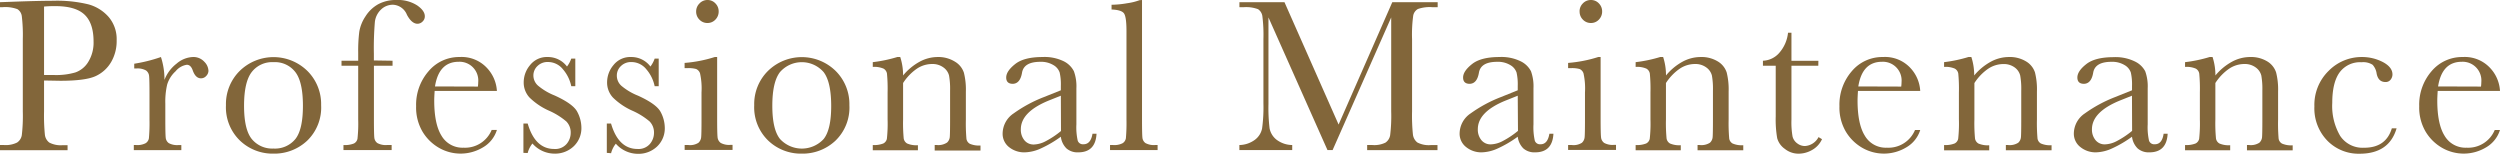 <svg xmlns="http://www.w3.org/2000/svg" viewBox="0 0 526.11 32.34"><defs><style>.cls-1{fill:#82663a;}</style></defs><title>message</title><g id="レイヤー_2" data-name="レイヤー 2"><g id="content"><path class="cls-1" d="M9.27,16.94v6.54a41,41,0,0,0,.17,4.81A2.42,2.42,0,0,0,10.37,30a5.17,5.17,0,0,0,2.85.55h1v1.06H0V30.52H.83A5.38,5.38,0,0,0,3.59,30a2.3,2.3,0,0,0,1-1.57,35.09,35.09,0,0,0,.21-5V8.22a33.33,33.33,0,0,0-.21-4.8,2.05,2.05,0,0,0-.92-1.49A7.24,7.24,0,0,0,.57,1.51H0V.46L3.9.32Q8.58.16,11.2.16a28,28,0,0,1,7.42.76A8.71,8.71,0,0,1,22.89,3.6a7.18,7.18,0,0,1,1.66,4.87A8.77,8.77,0,0,1,23.42,13a7.29,7.29,0,0,1-3.26,3q-2.12,1-7.47,1Zm0-1.15H11.5a14.34,14.34,0,0,0,4.34-.54A5.17,5.17,0,0,0,18.59,13a7.72,7.72,0,0,0,1.1-4.25q0-3.86-1.89-5.66t-6.14-1.8a23.42,23.42,0,0,0-2.39.09Z"/><path class="cls-1" d="M34.61,16.82a7.82,7.82,0,0,1,2.54-3.42A5.6,5.6,0,0,1,40.57,12,3.09,3.09,0,0,1,43,13a2.84,2.84,0,0,1,.87,1.93A1.62,1.62,0,0,1,43.38,16a1.43,1.43,0,0,1-1.09.48q-1.15,0-1.74-1.7-.41-1.15-1.24-1.15A3.79,3.79,0,0,0,36.95,15a6.21,6.21,0,0,0-1.77,2.79,15.93,15.93,0,0,0-.39,4v3.35q0,3,.08,3.79a1.59,1.59,0,0,0,.65,1.19,3.67,3.67,0,0,0,2,.41h.64v1.06h-10V30.52h.48a3.77,3.77,0,0,0,2-.38,1.51,1.51,0,0,0,.7-1.07,36.88,36.88,0,0,0,.12-3.95v-5.3q0-3-.08-3.8a1.62,1.62,0,0,0-.65-1.19,3.59,3.59,0,0,0-2-.42h-.48v-1A32.22,32.22,0,0,0,33.87,12,15.28,15.28,0,0,1,34.61,16.82Z"/><path class="cls-1" d="M47.55,22.15a9.82,9.82,0,0,1,2.89-7.22,10.18,10.18,0,0,1,14.25,0,9.83,9.83,0,0,1,2.89,7.21,9.68,9.68,0,0,1-2.94,7.47,10.07,10.07,0,0,1-7.09,2.72,9.93,9.93,0,0,1-7.08-2.77A9.73,9.73,0,0,1,47.55,22.15Zm3.81.11q0,5,1.63,7a5.55,5.55,0,0,0,4.57,2,5.53,5.53,0,0,0,4.6-2q1.59-2,1.59-7t-1.58-7.07a5.41,5.41,0,0,0-4.61-2.11,5.43,5.43,0,0,0-4.6,2.1Q51.36,17.28,51.36,22.26Z"/><path class="cls-1" d="M82.61,12.78v1.05H78.69V25.13q0,3,.08,3.79a1.59,1.59,0,0,0,.65,1.19,3.67,3.67,0,0,0,2,.41h1v1.06H72.28V30.52a5.16,5.16,0,0,0,2.19-.32,1.42,1.42,0,0,0,.76-1,29.67,29.67,0,0,0,.15-4.1V13.84H71.87V12.78h3.51v-1.7a32.2,32.2,0,0,1,.23-4.41,8.24,8.24,0,0,1,1.3-3.22A7.47,7.47,0,0,1,79.59.89,7.83,7.83,0,0,1,83.44,0a7.5,7.5,0,0,1,4.34,1.13Q89.4,2.25,89.4,3.42a1.46,1.46,0,0,1-.46,1.1A1.52,1.52,0,0,1,87.87,5q-1.22,0-2.23-1.88A3.32,3.32,0,0,0,82.73,1a3.56,3.56,0,0,0-2.54,1,4.27,4.27,0,0,0-1.3,2.6,66,66,0,0,0-.21,6.7v1.42Z"/><path class="cls-1" d="M104.57,19.14H91.47q-.09,1.35-.09,2,0,5,1.55,7.45a5.09,5.09,0,0,0,4.62,2.49,6.05,6.05,0,0,0,5.92-3.74h1.1A6.42,6.42,0,0,1,101.66,31a9.12,9.12,0,0,1-9.26.12,9.63,9.63,0,0,1-3.48-3.41,10,10,0,0,1-1.35-5.35A10.74,10.74,0,0,1,90.18,15,8.38,8.38,0,0,1,96.72,12a7.28,7.28,0,0,1,5.71,2.25A7.69,7.69,0,0,1,104.57,19.14Zm-4-.92a7.36,7.36,0,0,0,.07-.94A3.94,3.94,0,0,0,96.54,13q-4.18,0-5,5.19Z"/><path class="cls-1" d="M110.15,32.17V26h.9q1.56,5.35,5.58,5.35a3.16,3.16,0,0,0,2.61-1.06,3.59,3.59,0,0,0,.86-2.32,3.31,3.31,0,0,0-.92-2.41,14.83,14.83,0,0,0-3.65-2.27,13.93,13.93,0,0,1-4.08-2.75,4.63,4.63,0,0,1-1.24-3.28,5.64,5.64,0,0,1,1.33-3.55A4.5,4.5,0,0,1,115.26,12a5,5,0,0,1,4.06,2,6,6,0,0,0,.9-1.67h.85v5.81h-.85a7.93,7.93,0,0,0-1.78-3.59,4,4,0,0,0-3.11-1.5,3,3,0,0,0-2.23.85,2.71,2.71,0,0,0-.85,2A2.85,2.85,0,0,0,113.2,18a12.66,12.66,0,0,0,3.51,2.09q3.9,1.77,4.77,3.44a7.14,7.14,0,0,1,.87,3.26,5.26,5.26,0,0,1-1.62,4,5.68,5.68,0,0,1-4.07,1.54,6.19,6.19,0,0,1-4.61-2.13,5.17,5.17,0,0,0-1,2Z"/><path class="cls-1" d="M127.7,32.17V26h.89q1.56,5.35,5.58,5.35a3.16,3.16,0,0,0,2.6-1.06,3.59,3.59,0,0,0,.86-2.32,3.31,3.31,0,0,0-.92-2.41,14.82,14.82,0,0,0-3.65-2.27A13.93,13.93,0,0,1,129,20.54a4.63,4.63,0,0,1-1.24-3.28,5.64,5.64,0,0,1,1.33-3.55A4.49,4.49,0,0,1,132.82,12a5,5,0,0,1,4.06,2,6,6,0,0,0,.89-1.67h.85v5.81h-.85A7.91,7.91,0,0,0,136,14.56a4,4,0,0,0-3.11-1.5,3,3,0,0,0-2.23.85,2.71,2.71,0,0,0-.85,2,2.85,2.85,0,0,0,.94,2.13,12.67,12.67,0,0,0,3.51,2.09q3.9,1.77,4.77,3.44a7.14,7.14,0,0,1,.87,3.26,5.26,5.26,0,0,1-1.62,4,5.68,5.68,0,0,1-4.07,1.54,6.2,6.2,0,0,1-4.61-2.13,5.17,5.17,0,0,0-1,2Z"/><path class="cls-1" d="M150.92,12v13.1q0,3,.09,3.79a1.63,1.63,0,0,0,.67,1.19,3.67,3.67,0,0,0,2,.41h.48v1.06H144.08V30.52h.78a3.27,3.27,0,0,0,2.12-.47,1.82,1.82,0,0,0,.57-1.12q.08-.65.08-3.8V19.44a14.68,14.68,0,0,0-.31-4,1.51,1.51,0,0,0-.83-.92,6.06,6.06,0,0,0-1.8-.18h-.62V13.24A28.05,28.05,0,0,0,150.42,12ZM146.5,2.43a2.34,2.34,0,0,1,.7-1.7A2.28,2.28,0,0,1,148.88,0a2.25,2.25,0,0,1,1.67.71,2.36,2.36,0,0,1,.69,1.7,2.39,2.39,0,0,1-.69,1.72,2.25,2.25,0,0,1-1.67.71,2.28,2.28,0,0,1-1.69-.71A2.36,2.36,0,0,1,146.5,2.43Z"/><path class="cls-1" d="M158.72,22.15a9.82,9.82,0,0,1,2.89-7.22,10.18,10.18,0,0,1,14.25,0,9.83,9.83,0,0,1,2.89,7.21,9.68,9.68,0,0,1-2.94,7.47,10.07,10.07,0,0,1-7.09,2.72,9.93,9.93,0,0,1-7.08-2.77A9.73,9.73,0,0,1,158.72,22.15Zm3.81.11q0,5,1.63,7a6.24,6.24,0,0,0,9.17,0q1.6-2,1.59-7t-1.58-7.07a6.09,6.09,0,0,0-9.21,0Q162.53,17.28,162.53,22.26Z"/><path class="cls-1" d="M188.83,12h.62a12.51,12.51,0,0,1,.6,3.88A12,12,0,0,1,193.51,13a8,8,0,0,1,3.79-1A6.59,6.59,0,0,1,201,13a4.23,4.23,0,0,1,1.85,2.31,14.58,14.58,0,0,1,.41,4v5.88a37.37,37.37,0,0,0,.12,4,1.44,1.44,0,0,0,.72,1.07,4.86,4.86,0,0,0,2.24.36v1.06H196.7V30.52h.44A3.32,3.32,0,0,0,199.3,30a1.79,1.79,0,0,0,.57-1.12q.07-.64.07-3.79V19.07a16,16,0,0,0-.22-3.18,3,3,0,0,0-1.17-1.69,3.85,3.85,0,0,0-2.42-.73,5.75,5.75,0,0,0-3.2,1,10.6,10.6,0,0,0-2.88,3v7.66a34.29,34.29,0,0,0,.13,4,1.48,1.48,0,0,0,.73,1.07,4.93,4.93,0,0,0,2.26.36v1.06h-9.5V30.52a5.25,5.25,0,0,0,2.2-.32,1.41,1.41,0,0,0,.77-1,29.67,29.67,0,0,0,.15-4.1v-5.6a34.16,34.16,0,0,0-.13-4,1.47,1.47,0,0,0-.73-1.06,4.94,4.94,0,0,0-2.26-.36V13.08A29.47,29.47,0,0,0,188.83,12Z"/><path class="cls-1" d="M229.91,28.14h.85q-.21,3.92-3.86,3.92a3.52,3.52,0,0,1-2.47-.83,4.14,4.14,0,0,1-1.18-2.46,23.94,23.94,0,0,1-4.19,2.46,8.61,8.61,0,0,1-3.38.83A5.09,5.09,0,0,1,212.4,31,3.55,3.55,0,0,1,211,28a5.13,5.13,0,0,1,2.31-4.13,28.47,28.47,0,0,1,6.37-3.44L223.25,19v-.92a11.23,11.23,0,0,0-.25-2.82,2.9,2.9,0,0,0-1.31-1.56,5,5,0,0,0-2.78-.69q-3.44,0-3.83,2.29t-1.93,2.34q-1.4,0-1.4-1.33t1.86-2.81q1.86-1.5,5.78-1.5a9.2,9.2,0,0,1,4.52.92A4.77,4.77,0,0,1,226,15a9.35,9.35,0,0,1,.52,3.58v7.6a12.79,12.79,0,0,0,.28,3.42,1.14,1.14,0,0,0,1.19.76Q229.54,30.38,229.91,28.14Zm-6.66-8-2.5,1q-5.92,2.41-5.92,6.06a3.45,3.45,0,0,0,.76,2.33,2.47,2.47,0,0,0,2,.88,5.76,5.76,0,0,0,2.5-.71,18.31,18.31,0,0,0,3.19-2.13Z"/><path class="cls-1" d="M240.33,0V25.13q0,3,.08,3.79a1.59,1.59,0,0,0,.65,1.19,3.67,3.67,0,0,0,2,.41h.55v1.06H233.6V30.52h.64a3.78,3.78,0,0,0,2-.38,1.52,1.52,0,0,0,.7-1.07,36.88,36.88,0,0,0,.12-3.95V6.54q0-3-.53-3.73T233.92,2V1a20.08,20.08,0,0,0,3.29-.32,12.24,12.24,0,0,0,2.6-.64Z"/><path class="cls-1" d="M281.7,26.21,293,.46h9.55V1.51h-1.15a7.56,7.56,0,0,0-3,.38,2,2,0,0,0-1,1.41,29.32,29.32,0,0,0-.24,4.91V23.48a38.38,38.38,0,0,0,.18,4.81,2.48,2.48,0,0,0,.93,1.69,5.17,5.17,0,0,0,2.86.55h1.38v1.06H287.71V30.52h1.1a5.32,5.32,0,0,0,2.74-.5,2.34,2.34,0,0,0,1-1.57,33.28,33.28,0,0,0,.22-5V3.67L280.44,31.58h-1.08L266.94,3.67V21.89a36.52,36.52,0,0,0,.23,5.09,4,4,0,0,0,1.42,2.38,5.56,5.56,0,0,0,3.35,1.16v1.06H260.82V30.52a5.68,5.68,0,0,0,3.25-1.09,3.93,3.93,0,0,0,1.53-2.4,33,33,0,0,0,.28-5.28V8.22a31.61,31.61,0,0,0-.22-4.8,2.1,2.1,0,0,0-.92-1.49,7.15,7.15,0,0,0-3.06-.41h-.85V.46h9.48Z"/><path class="cls-1" d="M326.06,28.14h.85q-.21,3.92-3.86,3.92a3.52,3.52,0,0,1-2.47-.83,4.14,4.14,0,0,1-1.18-2.46,23.94,23.94,0,0,1-4.19,2.46,8.61,8.61,0,0,1-3.38.83,5.09,5.09,0,0,1-3.28-1.1A3.55,3.55,0,0,1,307.17,28a5.13,5.13,0,0,1,2.31-4.13,28.46,28.46,0,0,1,6.37-3.44L319.4,19v-.92a11.22,11.22,0,0,0-.25-2.82,2.9,2.9,0,0,0-1.31-1.56,5,5,0,0,0-2.78-.69q-3.44,0-3.83,2.29t-1.93,2.34q-1.4,0-1.4-1.33t1.86-2.81q1.86-1.5,5.78-1.5a9.2,9.2,0,0,1,4.52.92A4.77,4.77,0,0,1,322.19,15a9.35,9.35,0,0,1,.52,3.58v7.6a12.79,12.79,0,0,0,.28,3.42,1.14,1.14,0,0,0,1.19.76Q325.69,30.38,326.06,28.14Zm-6.66-8-2.5,1Q311,23.52,311,27.17a3.45,3.45,0,0,0,.76,2.33,2.47,2.47,0,0,0,2,.88,5.75,5.75,0,0,0,2.5-.71,18.35,18.35,0,0,0,3.19-2.13Z"/><path class="cls-1" d="M336.84,12v13.1q0,3,.09,3.79a1.63,1.63,0,0,0,.67,1.19,3.67,3.67,0,0,0,2,.41h.48v1.06H330V30.52h.78a3.27,3.27,0,0,0,2.12-.47,1.82,1.82,0,0,0,.57-1.12q.08-.65.08-3.8V19.44a14.68,14.68,0,0,0-.31-4,1.51,1.51,0,0,0-.83-.92,6.06,6.06,0,0,0-1.8-.18H330V13.24A28.05,28.05,0,0,0,336.34,12Zm-4.43-9.59a2.34,2.34,0,0,1,.7-1.7A2.28,2.28,0,0,1,334.8,0a2.25,2.25,0,0,1,1.67.71,2.36,2.36,0,0,1,.69,1.7,2.39,2.39,0,0,1-.69,1.72,2.25,2.25,0,0,1-1.67.71,2.28,2.28,0,0,1-1.69-.71A2.36,2.36,0,0,1,332.42,2.43Z"/><path class="cls-1" d="M349.37,12H350a12.51,12.51,0,0,1,.6,3.88A12,12,0,0,1,354.05,13a8,8,0,0,1,3.79-1,6.59,6.59,0,0,1,3.68.94,4.23,4.23,0,0,1,1.85,2.31,14.58,14.58,0,0,1,.41,4v5.88a37.37,37.37,0,0,0,.12,4,1.44,1.44,0,0,0,.72,1.07,4.86,4.86,0,0,0,2.24.36v1.06h-9.62V30.52h.44a3.32,3.32,0,0,0,2.16-.48,1.79,1.79,0,0,0,.57-1.12q.07-.64.07-3.79V19.07a16,16,0,0,0-.22-3.18,3,3,0,0,0-1.17-1.69,3.85,3.85,0,0,0-2.42-.73,5.75,5.75,0,0,0-3.2,1,10.6,10.6,0,0,0-2.88,3v7.66a34.29,34.29,0,0,0,.13,4,1.48,1.48,0,0,0,.73,1.07,4.93,4.93,0,0,0,2.26.36v1.06h-9.5V30.52a5.25,5.25,0,0,0,2.2-.32,1.41,1.41,0,0,0,.77-1,29.67,29.67,0,0,0,.15-4.1v-5.6a34.16,34.16,0,0,0-.13-4,1.47,1.47,0,0,0-.73-1.06,4.94,4.94,0,0,0-2.26-.36V13.08A29.47,29.47,0,0,0,349.37,12Z"/><path class="cls-1" d="M382.65,13.84H377V25.2a17.28,17.28,0,0,0,.23,3.52,2.53,2.53,0,0,0,1,1.46,2.64,2.64,0,0,0,1.6.55,3.45,3.45,0,0,0,2.87-1.88l.73.44a4.92,4.92,0,0,1-2.1,2.28,5.75,5.75,0,0,1-2.81.77,4.59,4.59,0,0,1-2.9-1A4.08,4.08,0,0,1,374,29.08a23,23,0,0,1-.31-4.59V13.84H371V12.78a4.77,4.77,0,0,0,3.37-1.58,7.62,7.62,0,0,0,1.91-4.31H377v5.9h5.67Z"/><path class="cls-1" d="M404.1,19.14H391q-.09,1.35-.09,2,0,5,1.55,7.45a5.09,5.09,0,0,0,4.62,2.49A6.05,6.05,0,0,0,403,27.36h1.1A6.42,6.42,0,0,1,401.19,31a9.12,9.12,0,0,1-9.26.12,9.63,9.63,0,0,1-3.48-3.41,10,10,0,0,1-1.35-5.35,10.74,10.74,0,0,1,2.62-7.4A8.38,8.38,0,0,1,396.25,12,7.28,7.28,0,0,1,402,14.27,7.69,7.69,0,0,1,404.1,19.14Zm-4-.92a7.36,7.36,0,0,0,.07-.94A3.94,3.94,0,0,0,396.07,13q-4.18,0-5,5.19Z"/><path class="cls-1" d="M414.24,12h.62a12.51,12.51,0,0,1,.6,3.88A12,12,0,0,1,418.93,13a8,8,0,0,1,3.79-1,6.59,6.59,0,0,1,3.68.94,4.23,4.23,0,0,1,1.85,2.31,14.58,14.58,0,0,1,.41,4v5.88a37.37,37.37,0,0,0,.12,4,1.44,1.44,0,0,0,.72,1.07,4.86,4.86,0,0,0,2.24.36v1.06h-9.62V30.52h.44a3.32,3.32,0,0,0,2.16-.48,1.79,1.79,0,0,0,.57-1.12q.07-.64.07-3.79V19.07a16,16,0,0,0-.22-3.18A3,3,0,0,0,424,14.21a3.85,3.85,0,0,0-2.42-.73,5.75,5.75,0,0,0-3.2,1,10.6,10.6,0,0,0-2.88,3v7.66a34.29,34.29,0,0,0,.13,4,1.48,1.48,0,0,0,.73,1.07,4.93,4.93,0,0,0,2.26.36v1.06h-9.5V30.52a5.25,5.25,0,0,0,2.2-.32,1.41,1.41,0,0,0,.77-1,29.67,29.67,0,0,0,.15-4.1v-5.6a34.16,34.16,0,0,0-.13-4,1.47,1.47,0,0,0-.73-1.06,4.94,4.94,0,0,0-2.26-.36V13.08A29.47,29.47,0,0,0,414.24,12Z"/><path class="cls-1" d="M455.32,28.14h.85q-.21,3.92-3.85,3.92a3.52,3.52,0,0,1-2.47-.83,4.14,4.14,0,0,1-1.18-2.46,23.94,23.94,0,0,1-4.19,2.46,8.61,8.61,0,0,1-3.38.83,5.09,5.09,0,0,1-3.28-1.1A3.55,3.55,0,0,1,436.43,28a5.13,5.13,0,0,1,2.31-4.13,28.47,28.47,0,0,1,6.37-3.44L448.67,19v-.92a11.23,11.23,0,0,0-.25-2.82,2.9,2.9,0,0,0-1.31-1.56,5,5,0,0,0-2.78-.69q-3.44,0-3.83,2.29t-1.93,2.34q-1.4,0-1.4-1.33T439,13.53q1.86-1.5,5.78-1.5a9.2,9.2,0,0,1,4.52.92A4.77,4.77,0,0,1,451.45,15a9.35,9.35,0,0,1,.52,3.58v7.6a12.79,12.79,0,0,0,.28,3.42,1.14,1.14,0,0,0,1.19.76Q455,30.38,455.32,28.14Zm-6.66-8-2.5,1q-5.92,2.41-5.92,6.06A3.45,3.45,0,0,0,441,29.5a2.47,2.47,0,0,0,2,.88,5.76,5.76,0,0,0,2.5-.71,18.31,18.31,0,0,0,3.19-2.13Z"/><path class="cls-1" d="M465,12h.62a12.49,12.49,0,0,1,.6,3.88A12,12,0,0,1,469.69,13a8,8,0,0,1,3.79-1,6.59,6.59,0,0,1,3.68.94A4.23,4.23,0,0,1,479,15.27a14.58,14.58,0,0,1,.41,4v5.88a37.79,37.79,0,0,0,.11,4,1.44,1.44,0,0,0,.72,1.07,4.86,4.86,0,0,0,2.24.36v1.06h-9.62V30.52h.44a3.32,3.32,0,0,0,2.16-.48,1.78,1.78,0,0,0,.57-1.12q.07-.64.07-3.79V19.07a16.12,16.12,0,0,0-.22-3.18,3,3,0,0,0-1.17-1.69,3.85,3.85,0,0,0-2.42-.73,5.75,5.75,0,0,0-3.2,1,10.62,10.62,0,0,0-2.88,3v7.66a34,34,0,0,0,.13,4,1.47,1.47,0,0,0,.73,1.07,4.93,4.93,0,0,0,2.26.36v1.06h-9.5V30.52a5.26,5.26,0,0,0,2.2-.32,1.41,1.41,0,0,0,.77-1,29.84,29.84,0,0,0,.15-4.1v-5.6a34.16,34.16,0,0,0-.13-4,1.47,1.47,0,0,0-.73-1.06,4.94,4.94,0,0,0-2.26-.36V13.08A29.47,29.47,0,0,0,465,12Z"/><path class="cls-1" d="M503.35,27h1q-1.56,5.35-7.8,5.35a9.2,9.2,0,0,1-6.76-2.73,9.75,9.75,0,0,1-2.74-7.23,10,10,0,0,1,3-7.48A9.72,9.72,0,0,1,497,12a9.51,9.51,0,0,1,4.48,1.07q2,1.07,2,2.6a1.76,1.76,0,0,1-.38,1.08,1.28,1.28,0,0,1-1.09.51q-1.51,0-1.86-1.77a3.47,3.47,0,0,0-.85-1.86,3.65,3.65,0,0,0-2.32-.53,5.34,5.34,0,0,0-4.62,2.13q-1.55,2.13-1.55,6.43a12.41,12.41,0,0,0,1.66,6.93,5.64,5.64,0,0,0,5,2.5Q502.11,31.12,503.35,27Z"/><path class="cls-1" d="M526.11,19.14H513q-.09,1.35-.09,2,0,5,1.55,7.45a5.09,5.09,0,0,0,4.62,2.49A6.05,6.05,0,0,0,525,27.36h1.1A6.41,6.41,0,0,1,523.2,31a9.12,9.12,0,0,1-9.26.12,9.63,9.63,0,0,1-3.48-3.41,10,10,0,0,1-1.35-5.35,10.74,10.74,0,0,1,2.62-7.4A8.38,8.38,0,0,1,518.27,12,7.29,7.29,0,0,1,524,14.27,7.69,7.69,0,0,1,526.11,19.14Zm-4-.92a7.18,7.18,0,0,0,.07-.94A3.94,3.94,0,0,0,518.08,13q-4.18,0-5,5.19Z"/></g></g></svg>